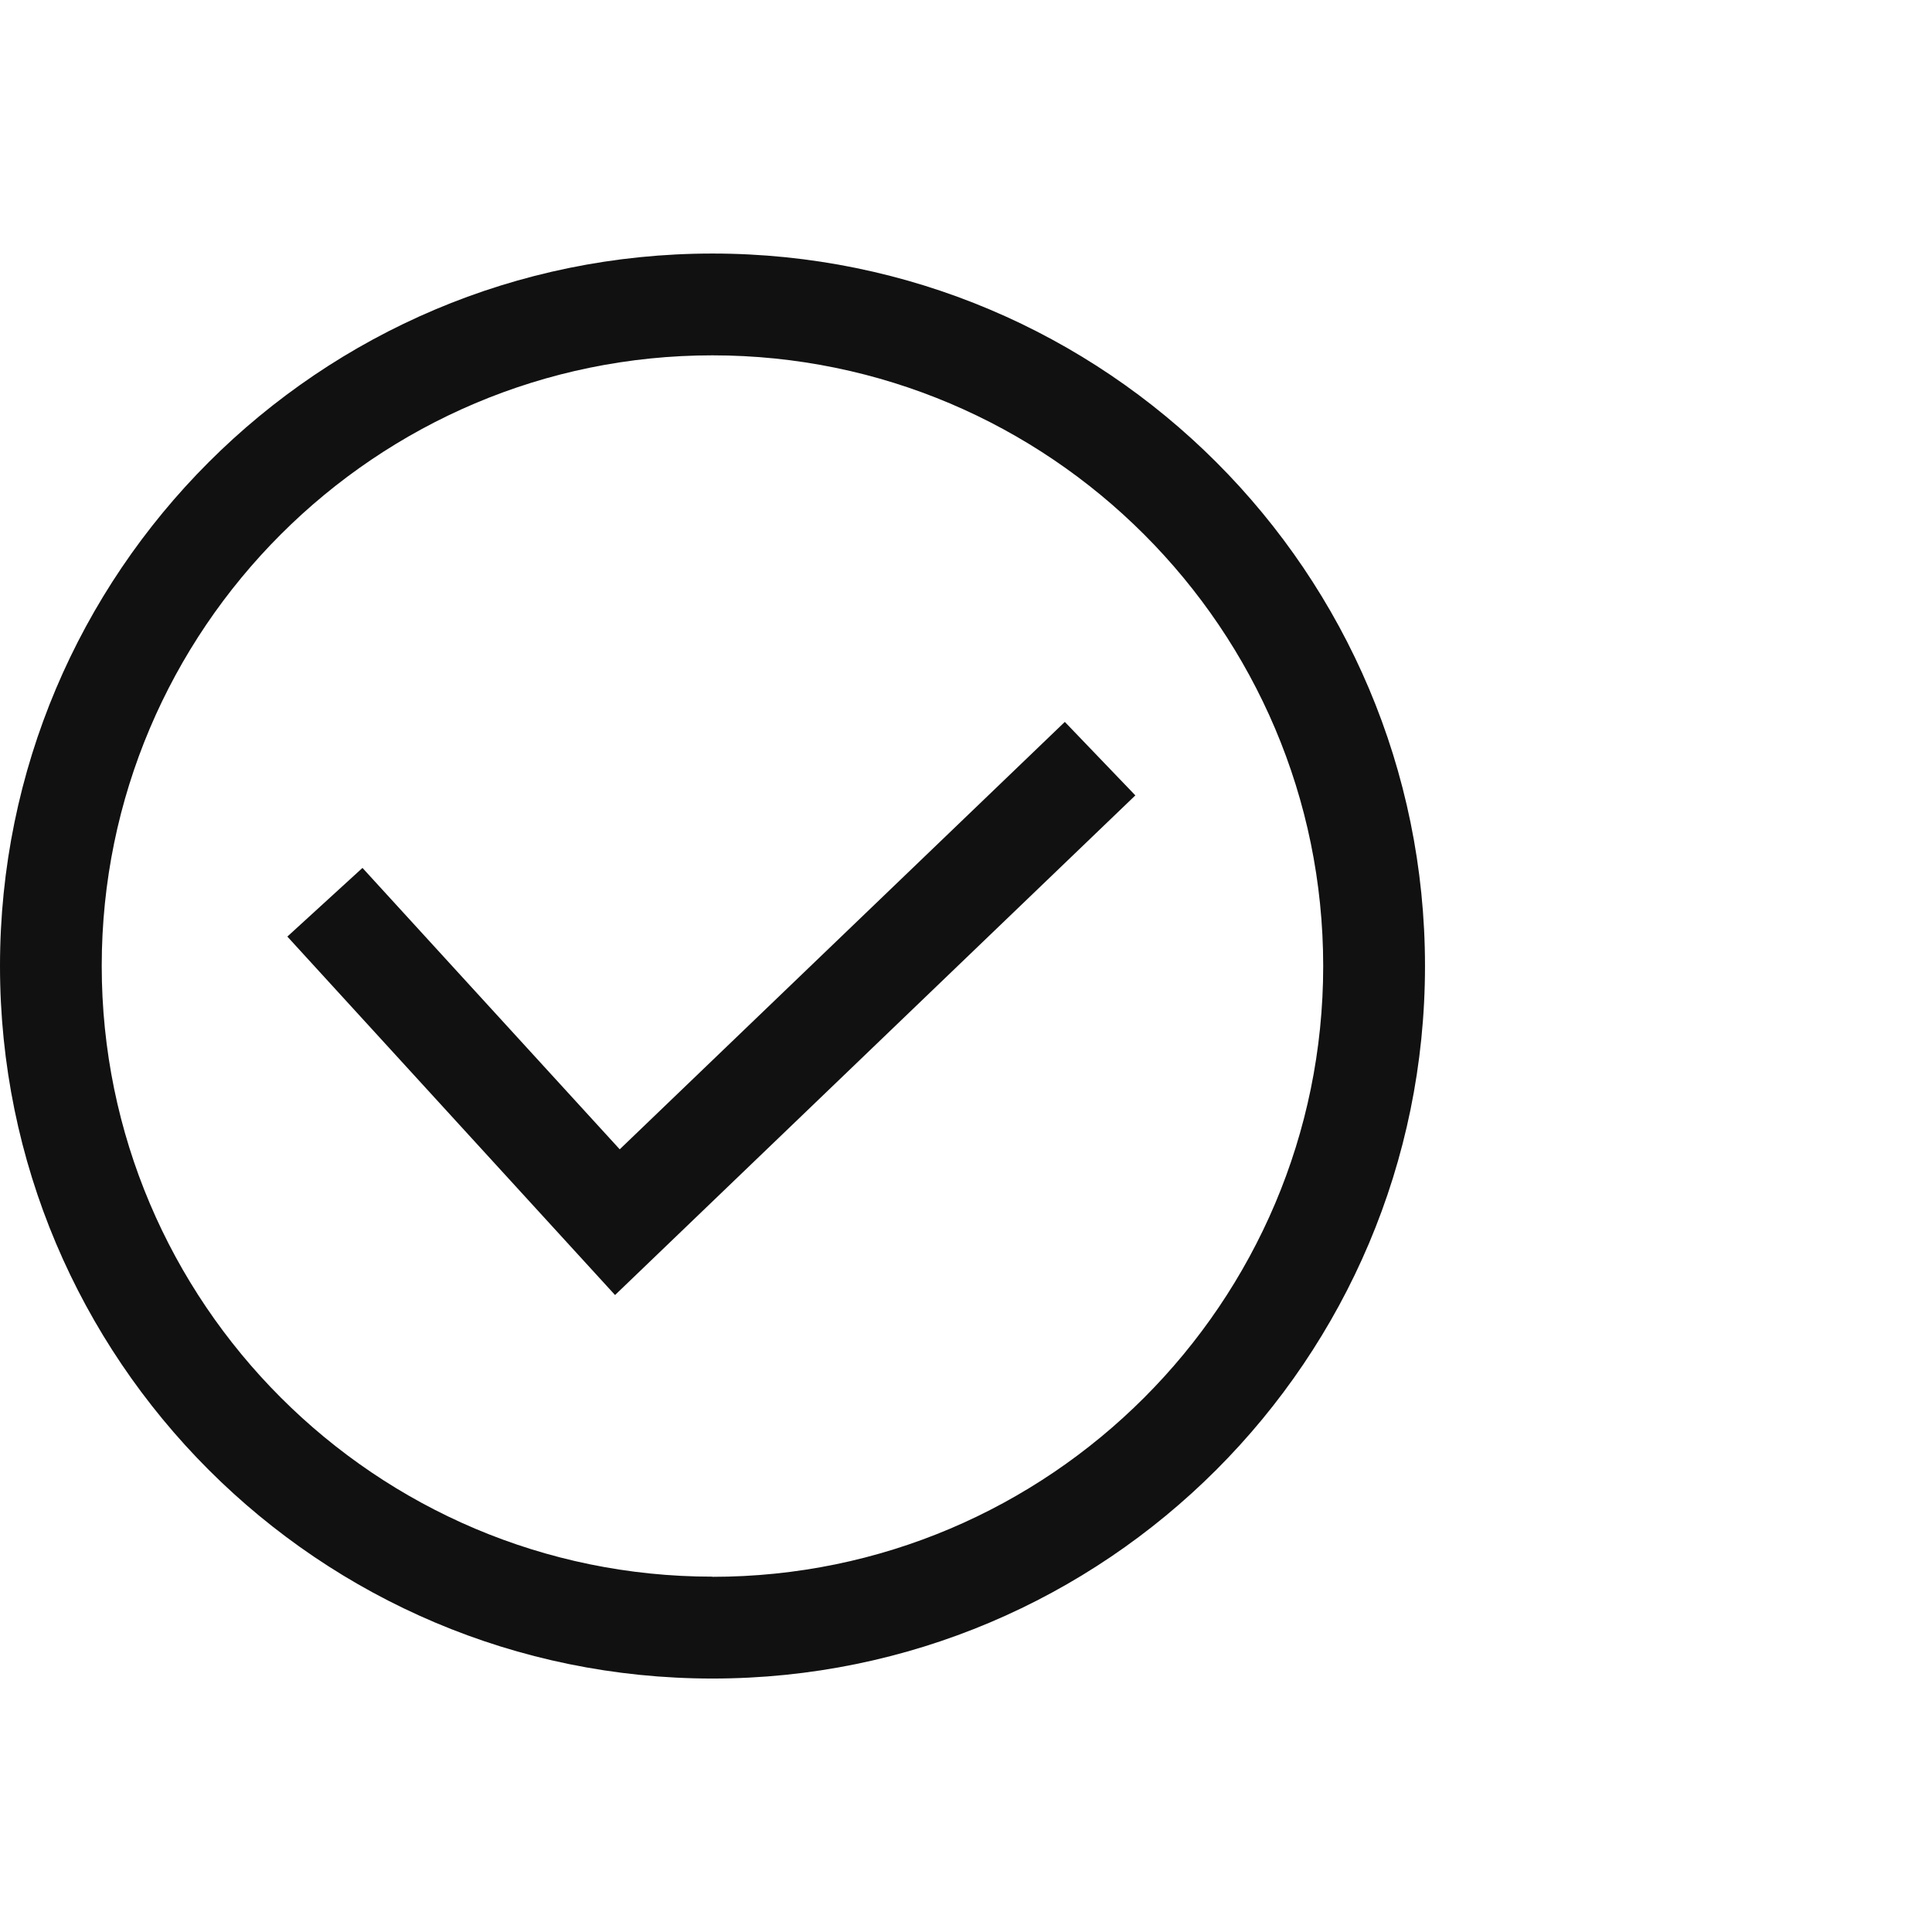 <?xml version="1.0" encoding="UTF-8"?>
<svg id="Layer_1" xmlns="http://www.w3.org/2000/svg" version="1.1" viewBox="0 0 26 26">
  <!-- Generator: Adobe Illustrator 29.7.1, SVG Export Plug-In . SVG Version: 2.1.1 Build 8)  -->
  <defs>
    <style>
      .st0 {
        fill: #111;
      }
    </style>
  </defs>
  <polygon class="st0" points="8.34 15.467 4.878 11.68 3.867 12.604 8.277 17.428 15.279 10.704 14.33 9.715 8.34 15.467"/>
  <path class="st0" d="M9.588,3.412C4.293,3.412,0,7.704,0,13s4.293,9.589,9.588,9.589,9.589-4.293,9.589-9.589S14.884,3.412,9.588,3.412ZM9.588,21.218c-4.532,0-8.219-3.687-8.219-8.219S5.057,4.782,9.588,4.782s8.219,3.687,8.219,8.219-3.687,8.219-8.219,8.219Z"/>
</svg>